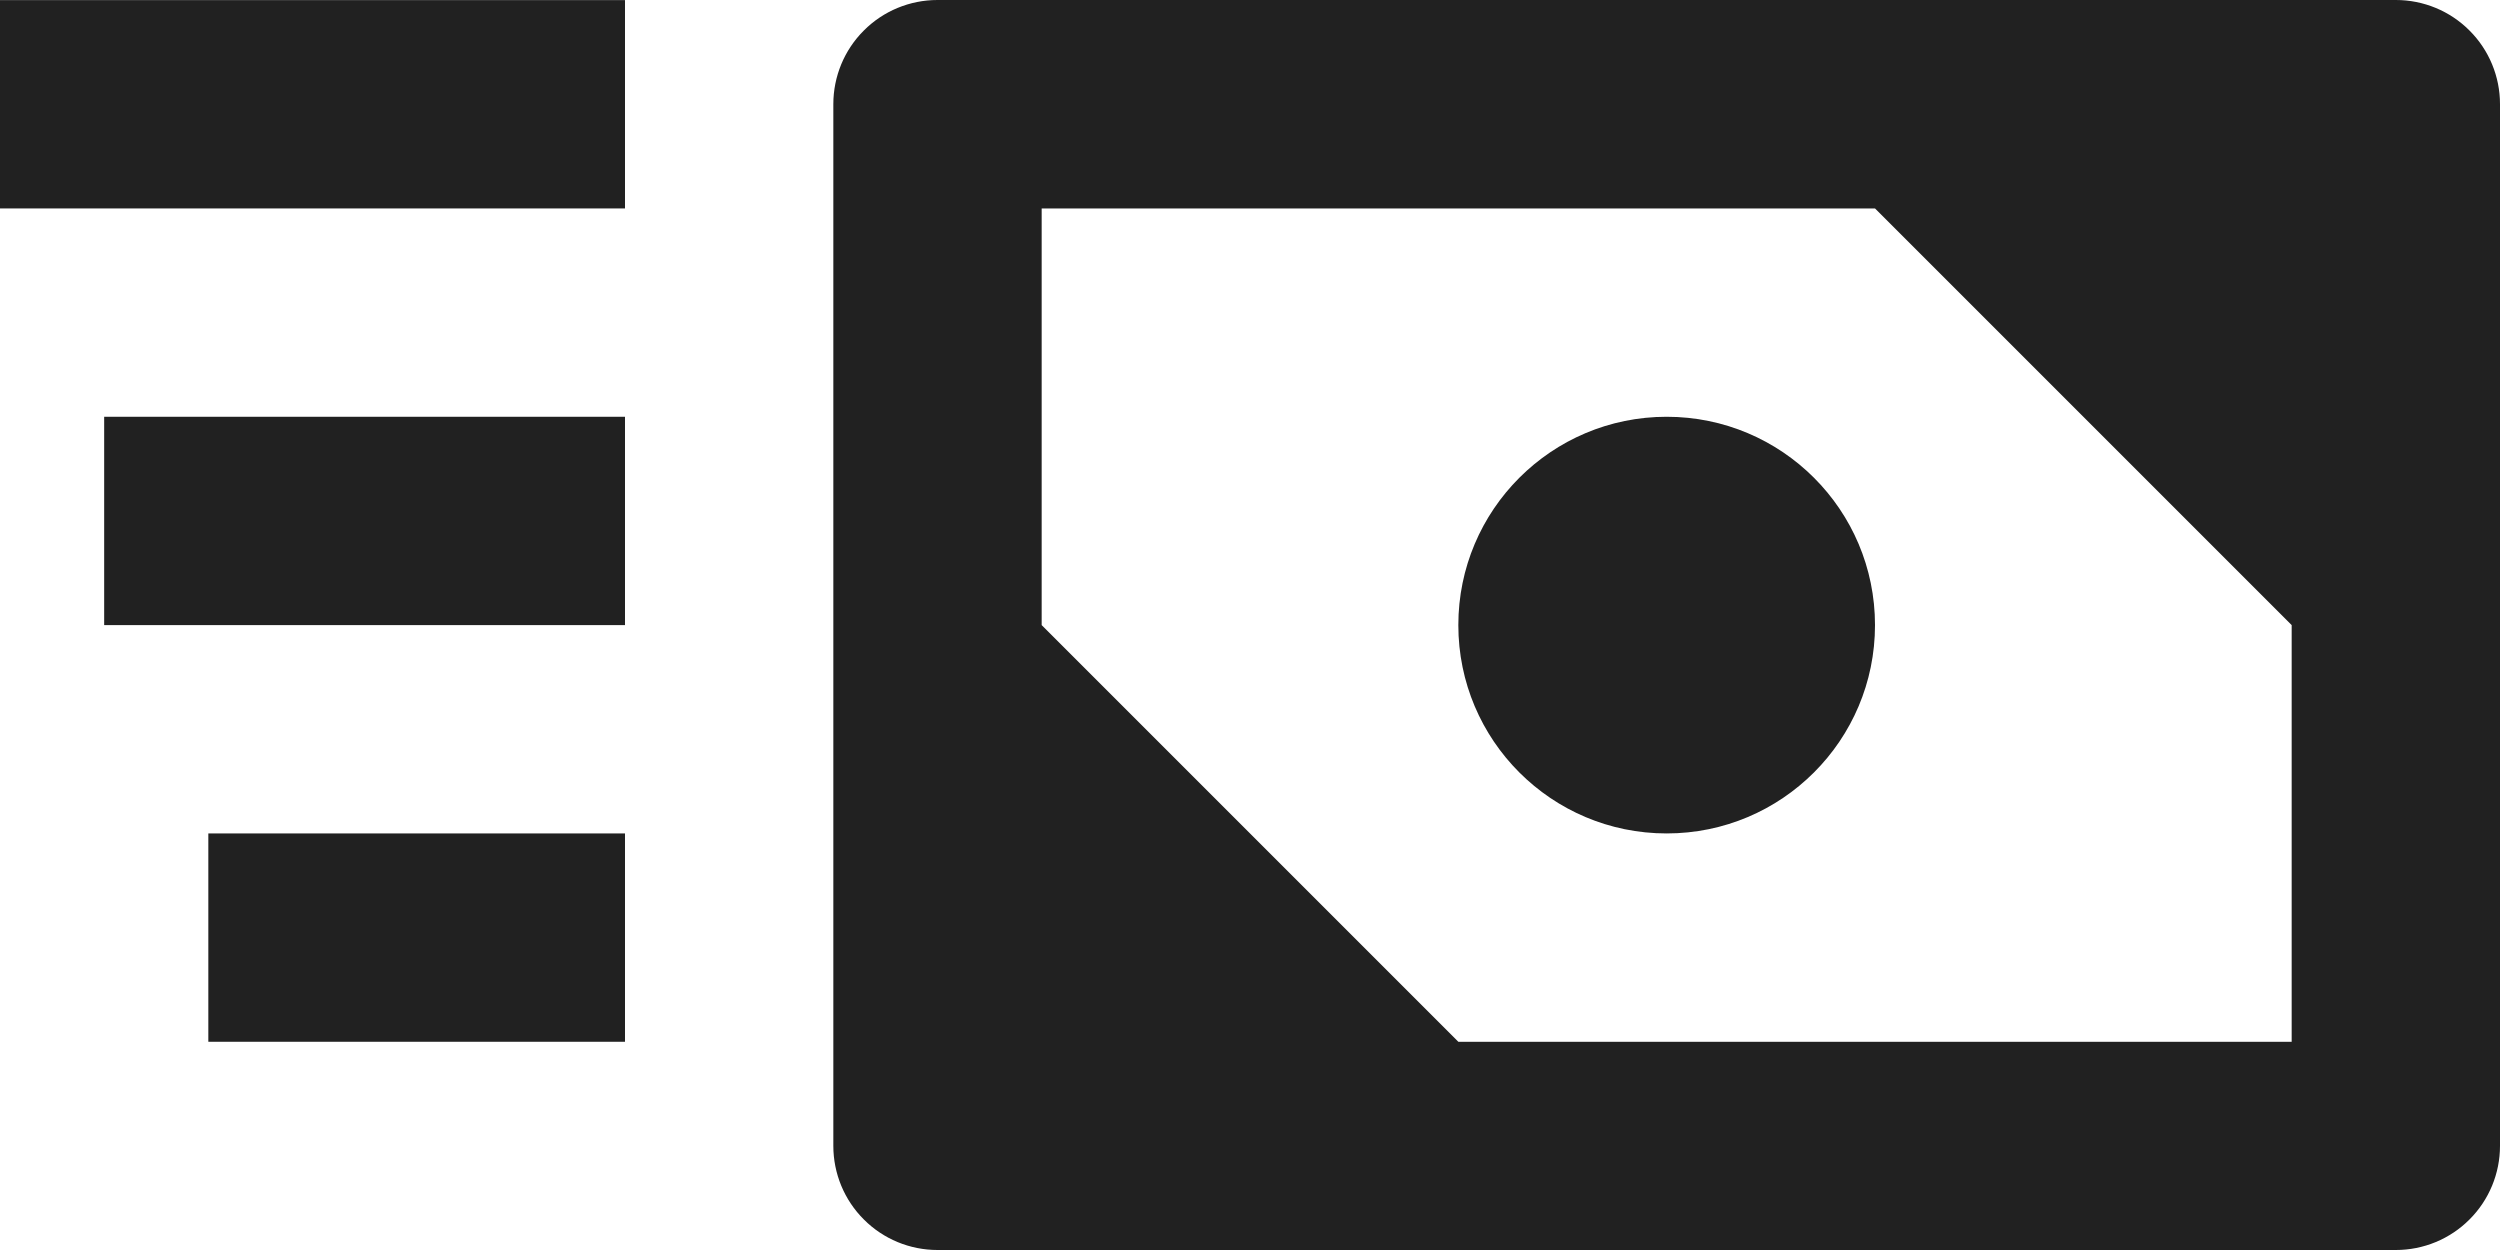 <svg width="24" height="12" viewBox="0 0 24 12" fill="none" xmlns="http://www.w3.org/2000/svg">
<path d="M23 0H9C8.735 0 8.48 0.105 8.293 0.293C8.105 0.48 8 0.735 8 1V11C8 11.265 8.105 11.52 8.293 11.707C8.48 11.895 8.735 12 9 12H23C23.265 12 23.52 11.895 23.707 11.707C23.895 11.52 24 11.265 24 11V1C24 0.735 23.895 0.48 23.707 0.293C23.52 0.105 23.265 0 23 0ZM14 10.001L10 6.001V2.001H18L22 6.001V10.001H14Z" fill="#212121"/>
<path d="M16 8.001C17.105 8.001 18 7.106 18 6.001C18 4.896 17.105 4.001 16 4.001C14.895 4.001 14 4.896 14 6.001C14 7.106 14.895 8.001 16 8.001Z" fill="#212121"/>
<path d="M0 0.001H6V2.001H0V0.001Z" fill="#212121"/>
<path d="M1 4.001H6V6.001H1V4.001Z" fill="#212121"/>
<path d="M2 8.001H6V10.001H2V8.001Z" fill="#212121"/>
</svg>
